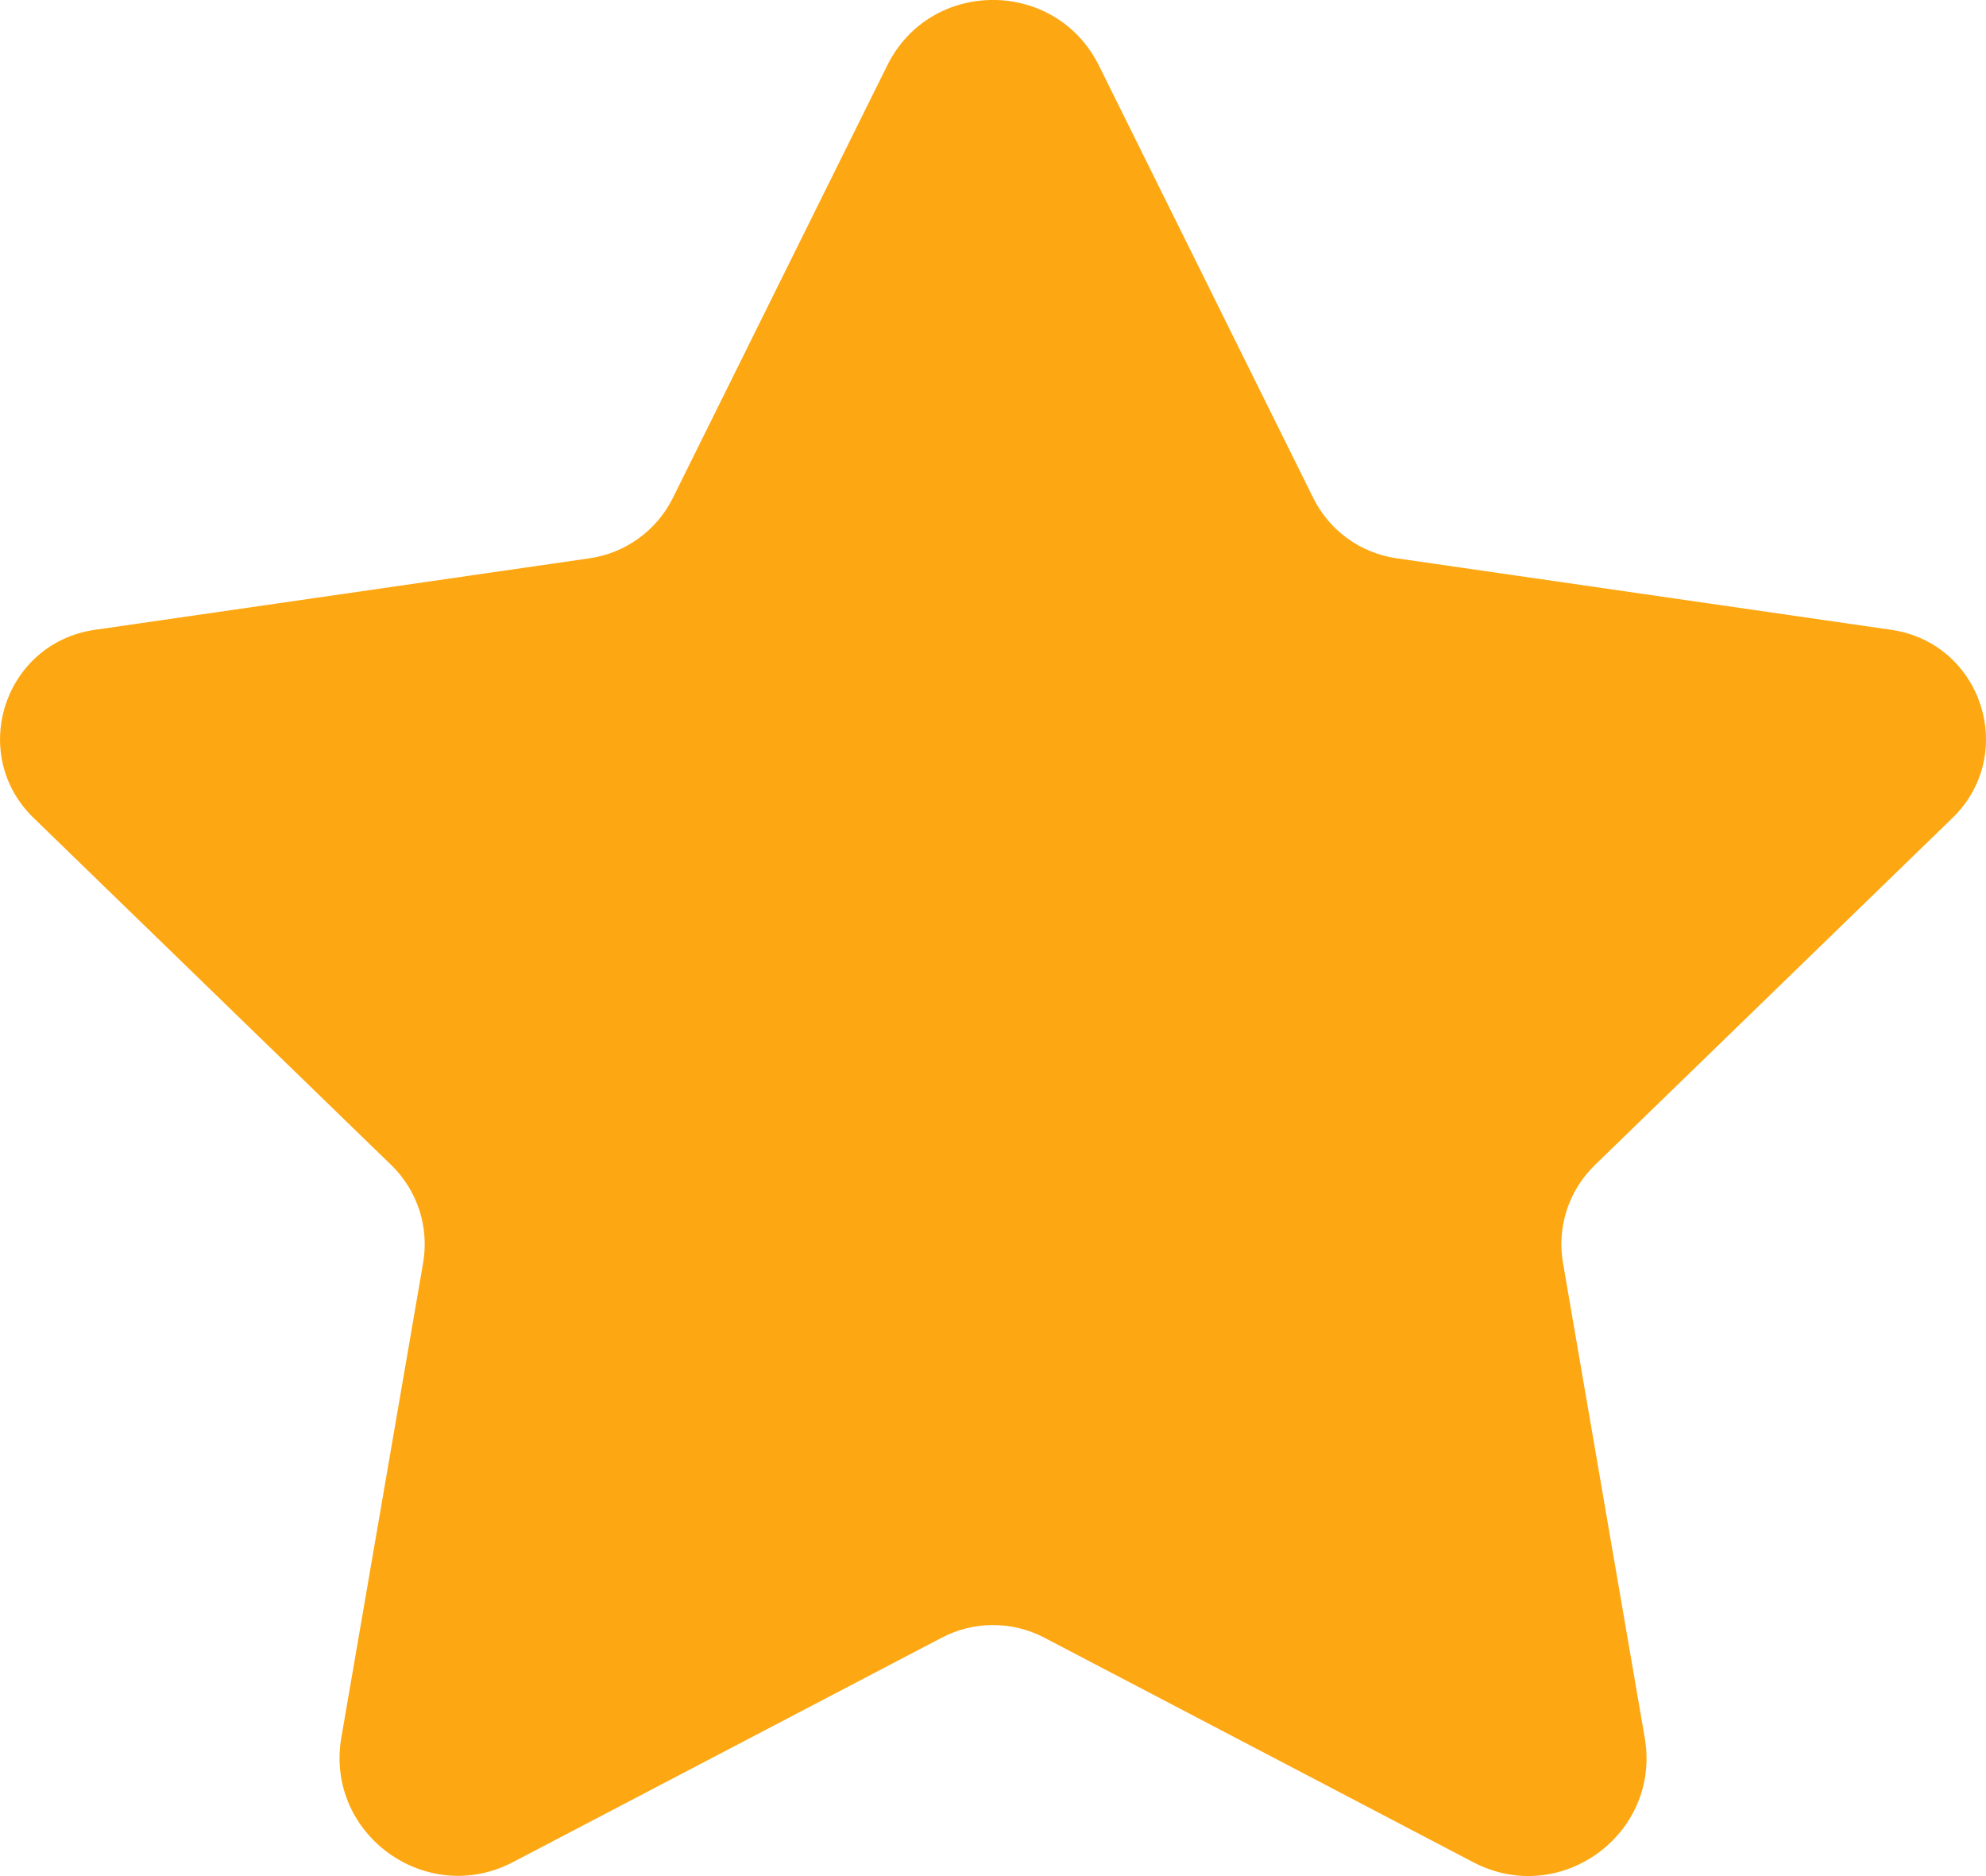 <svg width="18" height="17" viewBox="0 0 18 17" fill="none" xmlns="http://www.w3.org/2000/svg">
<path d="M9.961 0.596L11.903 4.513C12.049 4.808 12.331 5.012 12.658 5.059L17.141 5.707C17.963 5.826 18.291 6.834 17.696 7.412L14.455 10.557C14.218 10.787 14.11 11.118 14.166 11.443L14.907 15.747C15.057 16.62 14.14 17.286 13.354 16.875L9.466 14.84C9.174 14.687 8.826 14.687 8.535 14.84L4.65 16.873C3.863 17.285 2.943 16.618 3.094 15.743L3.835 11.443C3.891 11.118 3.783 10.787 3.546 10.557L0.305 7.412C-0.291 6.834 0.037 5.826 0.86 5.707L5.343 5.059C5.669 5.012 5.951 4.808 6.098 4.513L8.04 0.596C8.431 -0.199 9.567 -0.199 9.961 0.596Z" fill="#FDA712"/>
</svg>
